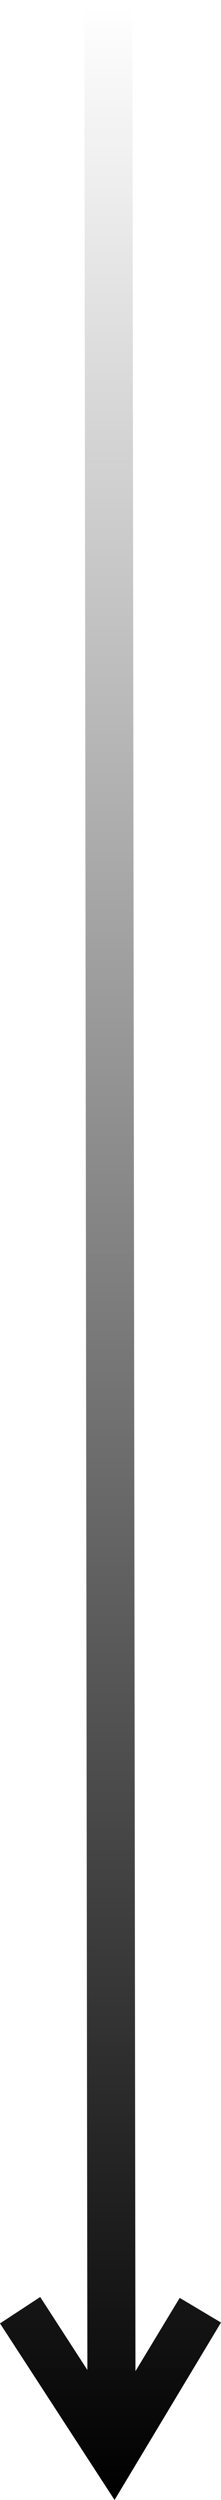 <svg width="18.392" height="207.395" viewBox="0 0 18.392 207.395" fill="none" xmlns="http://www.w3.org/2000/svg" xmlns:xlink="http://www.w3.org/1999/xlink">
	<desc>
			Created with Pixso.
	</desc>
	<defs>
		<linearGradient x1="9.196" y1="0" x2="9.196" y2="207.395" id="paint_linear_80_37960_0" gradientUnits="userSpaceOnUse">
			<stop offset="0.002" stop-color="#0A0A0A" stop-opacity="0"/>
			<stop offset="1" stop-color="#000000"/>
		</linearGradient>
	</defs>
	<path id="合并" d="M11.017 0L7.017 0L7.272 196.609L3.347 190.555L0 192.746L9.534 207.395L18.392 192.674L14.955 190.628L11.273 196.708L11.017 0Z" clip-rule="evenodd" fill="url(#paint_linear_80_37960_0)" fill-opacity="1" fill-rule="evenodd"/>
</svg>
